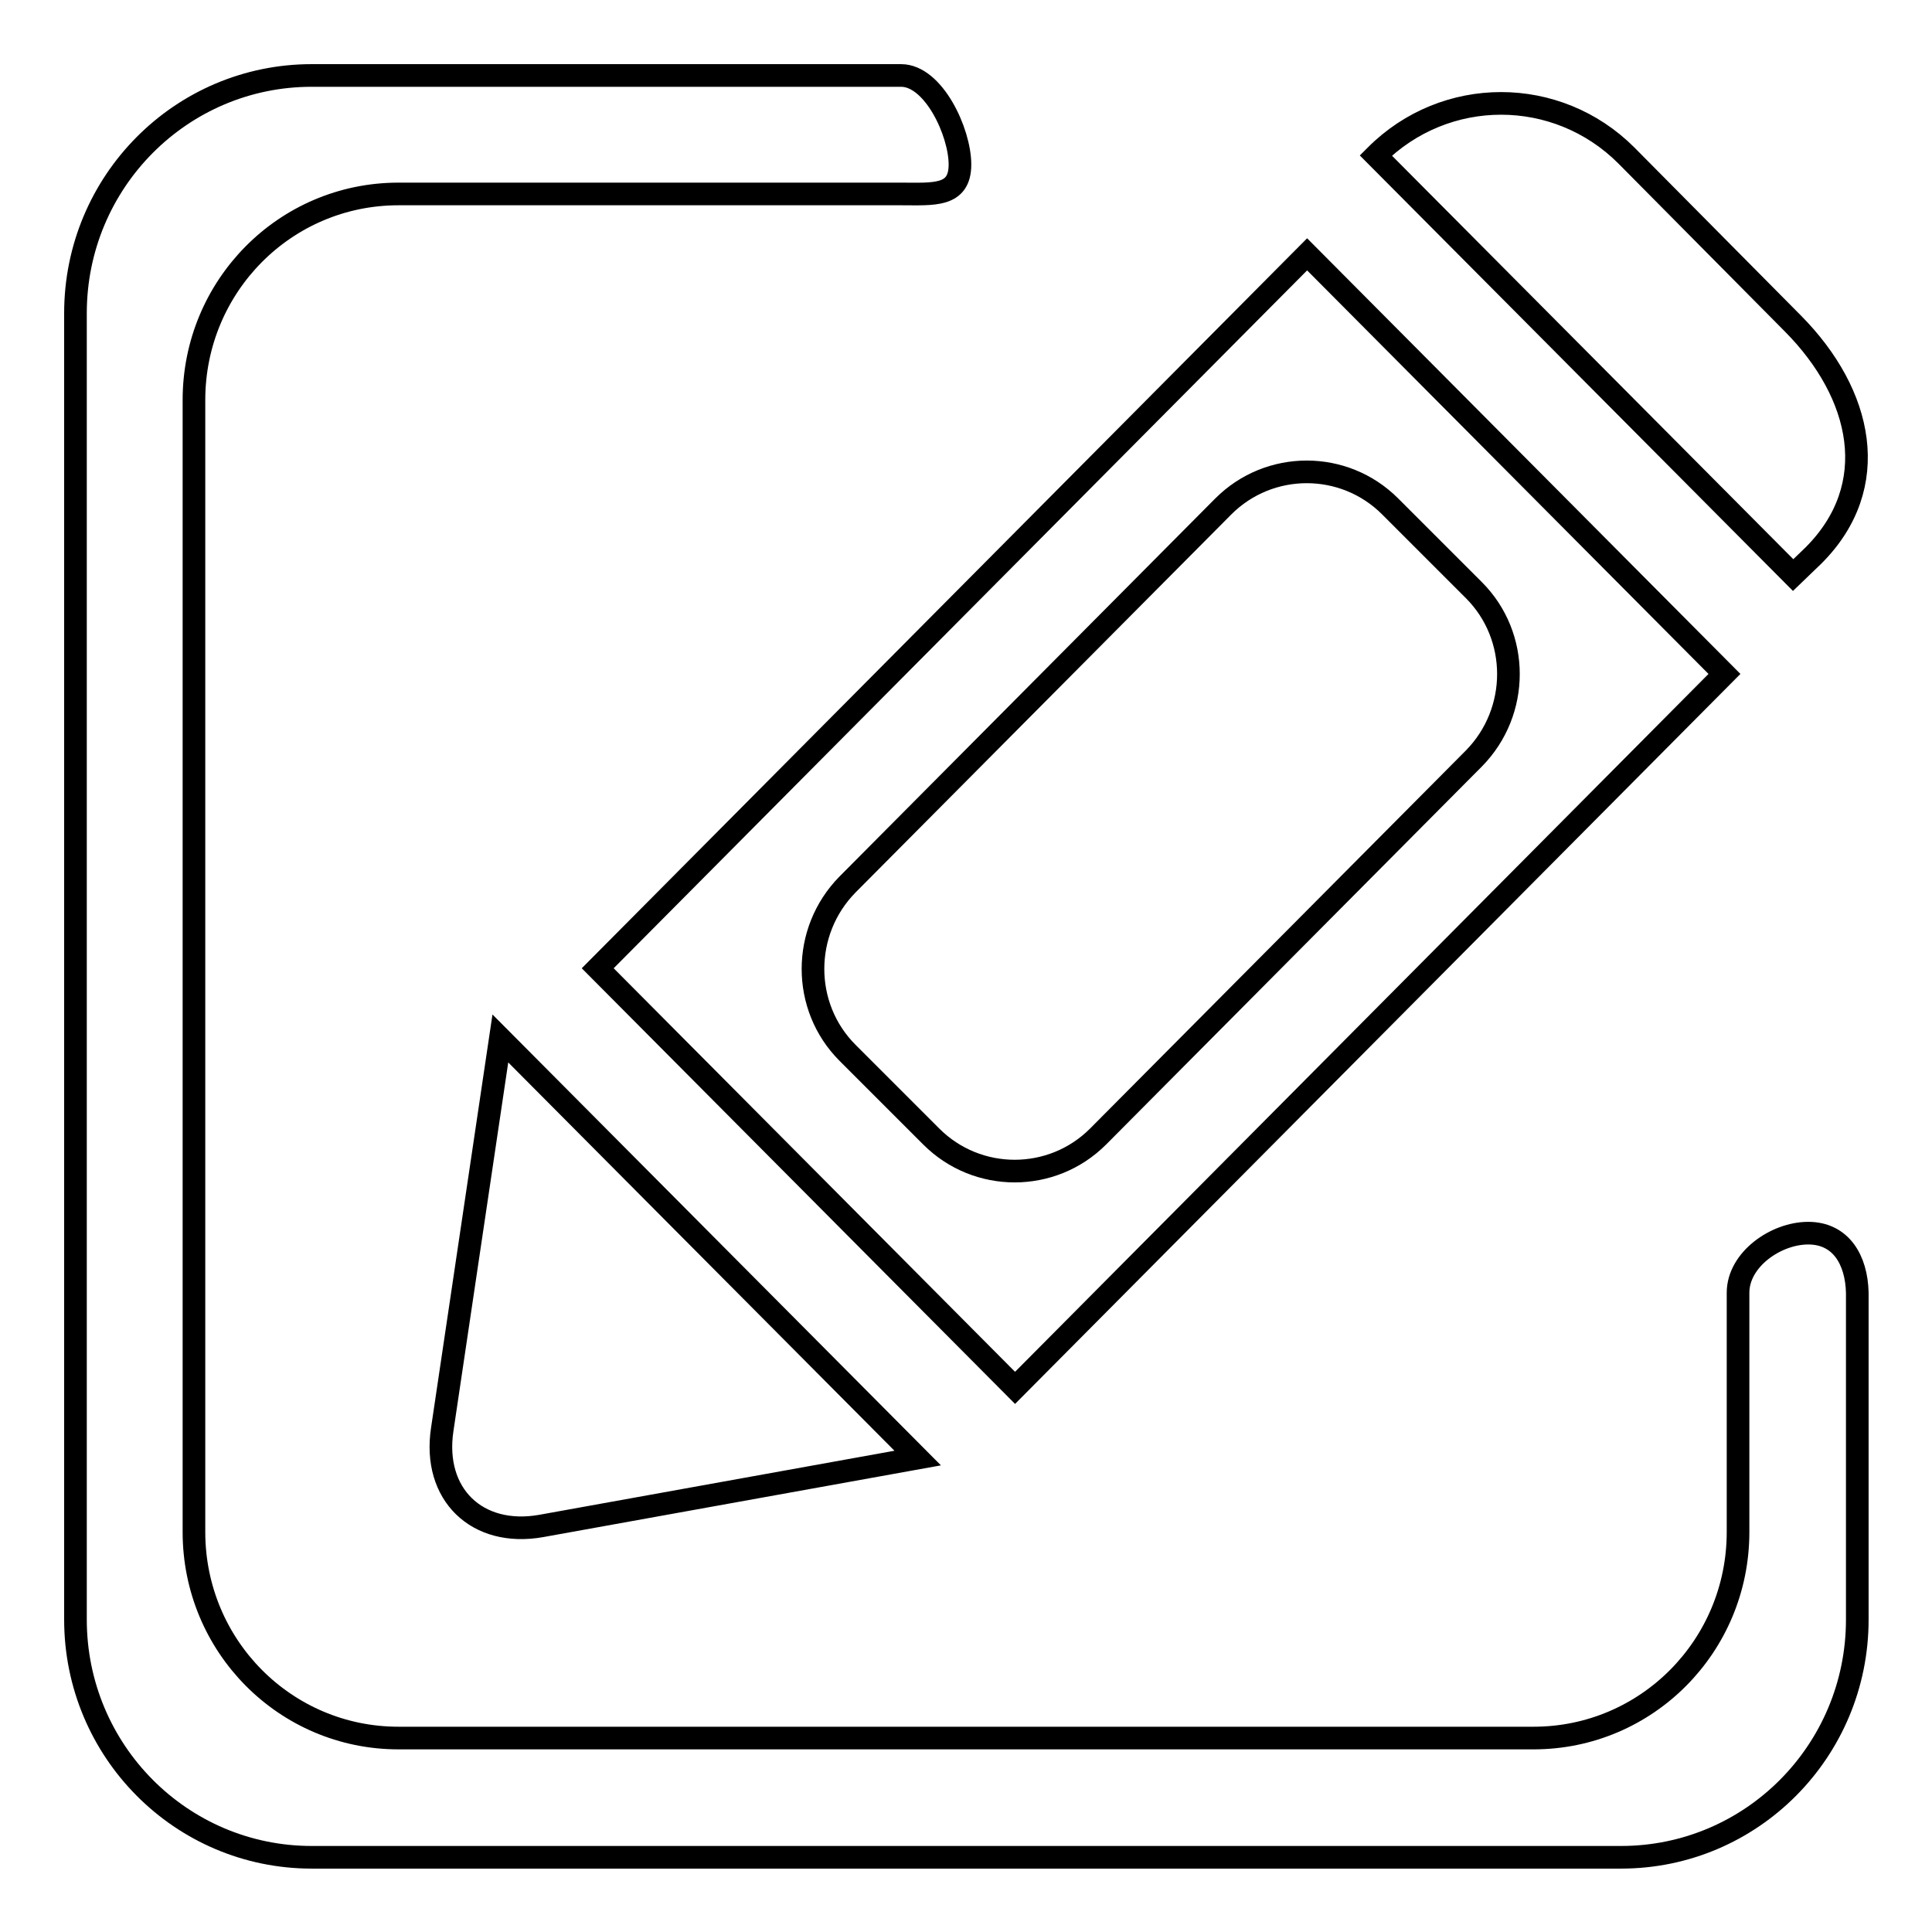 <?xml version="1.0" encoding="utf-8"?>
<!-- Svg Vector Icons : http://www.onlinewebfonts.com/icon -->
<!DOCTYPE svg PUBLIC "-//W3C//DTD SVG 1.1//EN" "http://www.w3.org/Graphics/SVG/1.1/DTD/svg11.dtd">
<svg version="1.1" xmlns="http://www.w3.org/2000/svg" xmlns:xlink="http://www.w3.org/1999/xlink" x="0px" y="0px" viewBox="0 0 256 256" enable-background="new 0 0 256 256" xml:space="preserve">
<g><g><path stroke-width="3" fill-opacity="0" stroke="#000000"  d="M240.3,73.6c9.2-9.2,6.5-21.4-2.7-30.7l-22.1-22.3c-9.2-9.2-24-9.2-33.2,0l55.3,55.6L240.3,73.6L240.3,73.6z M134.5,183.9l94-94.6l-55.3-55.6l-94,94.6L134.5,183.9L134.5,183.9z M162.1,67.1c6.1-6.1,16-6.1,22.1,0l11.1,11.1c6.1,6.1,6.1,16.1,0,22.3l-49.8,50.1c-6.1,6.1-16,6.1-22.1,0l-11.1-11.1c-6.1-6.1-6.1-16.1,0-22.3L162.1,67.1L162.1,67.1z M58.6,189.4c-1.3,8.6,4.6,14.3,13.1,12.8l49.9-9l-55.3-55.6L58.6,189.4L58.6,189.4z M239.6,163.4c-4.3,0-9.3,3.5-9.3,7.9V203c0,15.1-12.1,27.3-27.1,27.3H52.8c-15,0-27.1-12.2-27.1-27.3V53c0-15.1,12.1-27.3,27.1-27.3h66.6c4.3,0,7.8,0.4,7.8-3.9c0-4.3-3.5-11.8-7.8-11.8H41.3C24,10,10,24.1,10,41.5v173.1c0,17.4,14,31.5,31.3,31.5h173.5c17.3,0,31.3-14.1,31.3-31.5v-43.3C246,166.9,243.9,163.4,239.6,163.4L239.6,163.4z"/></g></g>
</svg>